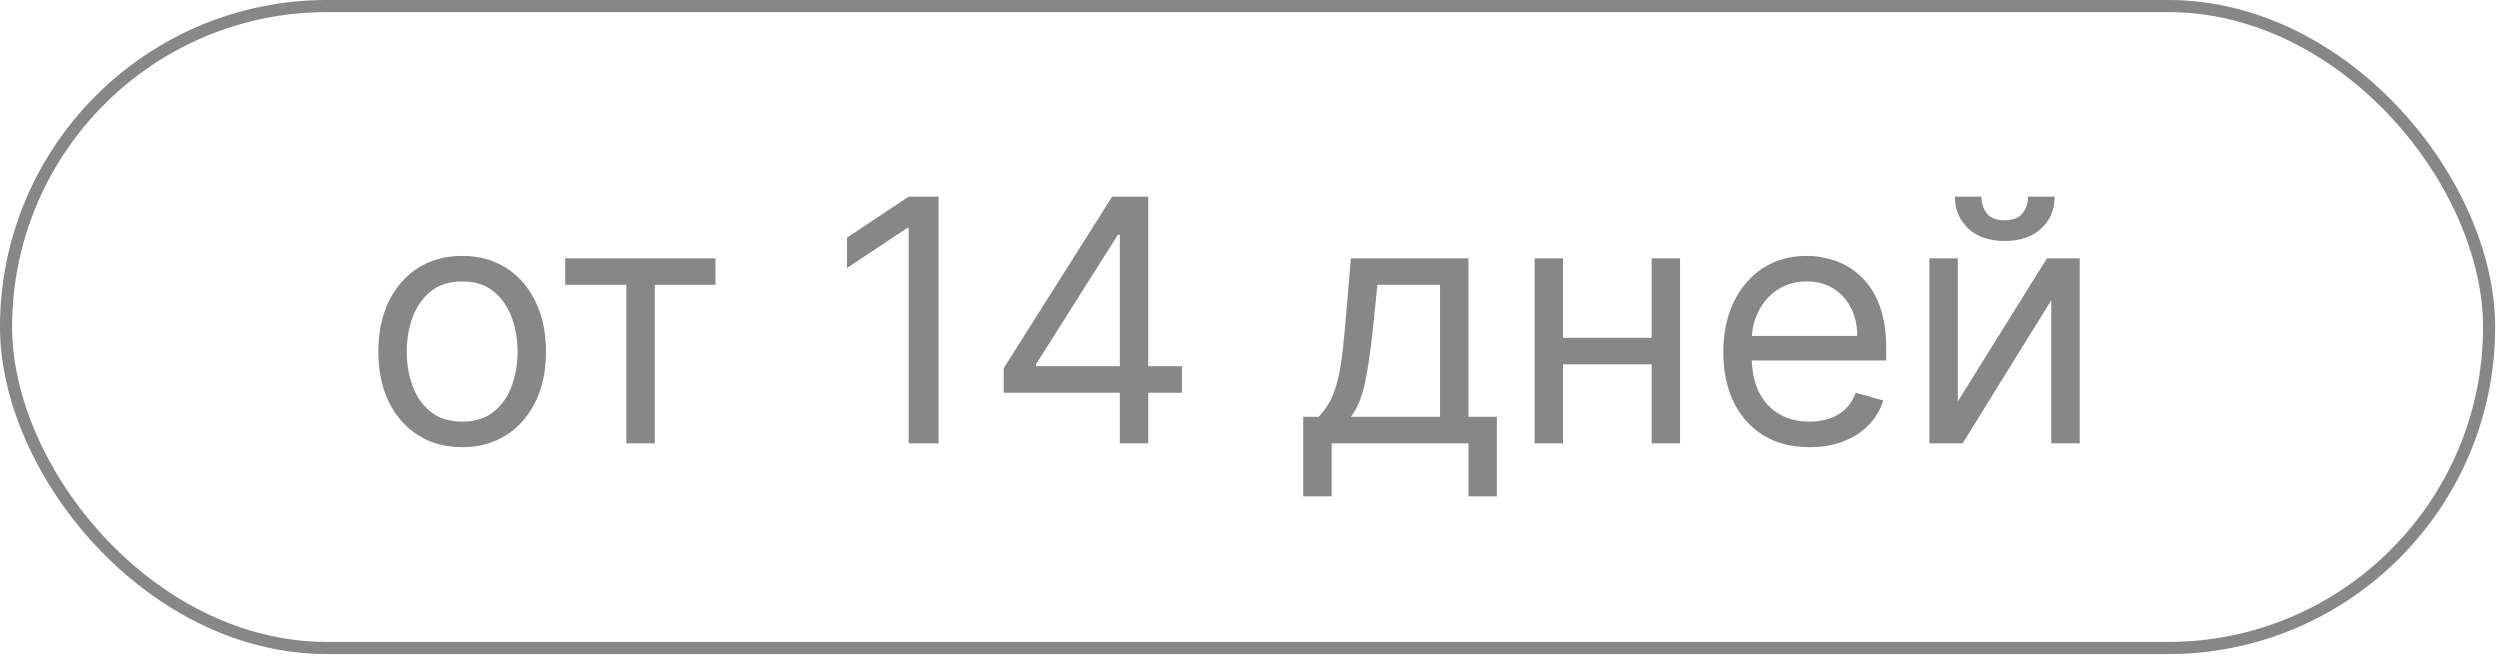 <?xml version="1.0" encoding="UTF-8"?> <svg xmlns="http://www.w3.org/2000/svg" width="86" height="23" viewBox="0 0 86 23" fill="none"><rect x="0.208" y="0.208" width="85.417" height="22.083" rx="11.042" stroke="#101010" stroke-opacity="0.5" stroke-width="0.417"></rect><path d="M15.898 15.383C15.324 15.383 14.819 15.246 14.386 14.972C13.955 14.699 13.618 14.316 13.375 13.825C13.135 13.333 13.015 12.759 13.015 12.101C13.015 11.438 13.135 10.86 13.375 10.365C13.618 9.871 13.955 9.487 14.386 9.214C14.819 8.94 15.324 8.803 15.898 8.803C16.473 8.803 16.975 8.94 17.406 9.214C17.84 9.487 18.177 9.871 18.417 10.365C18.66 10.86 18.782 11.438 18.782 12.101C18.782 12.759 18.66 13.333 18.417 13.825C18.177 14.316 17.84 14.699 17.406 14.972C16.975 15.246 16.473 15.383 15.898 15.383ZM15.898 14.504C16.334 14.504 16.694 14.392 16.975 14.169C17.257 13.945 17.465 13.651 17.601 13.286C17.736 12.922 17.804 12.527 17.804 12.101C17.804 11.676 17.736 11.28 17.601 10.912C17.465 10.545 17.257 10.248 16.975 10.021C16.694 9.795 16.334 9.682 15.898 9.682C15.462 9.682 15.103 9.795 14.821 10.021C14.539 10.248 14.331 10.545 14.195 10.912C14.06 11.28 13.992 11.676 13.992 12.101C13.992 12.527 14.06 12.922 14.195 13.286C14.331 13.651 14.539 13.945 14.821 14.169C15.103 14.392 15.462 14.504 15.898 14.504ZM19.442 9.798V8.886H24.613V9.798H22.525V15.25H21.547V9.798H19.442ZM32.287 6.765V15.25H31.259V7.842H31.209L29.138 9.218V8.174L31.259 6.765H32.287ZM34.528 13.51V12.665L38.257 6.765H38.87V8.074H38.456L35.638 12.532V12.598H40.66V13.51H34.528ZM38.522 15.25V13.253V12.86V6.765H39.5V15.25H38.522ZM44.831 17.073V14.338H45.361C45.491 14.203 45.603 14.057 45.697 13.899C45.791 13.742 45.872 13.556 45.941 13.34C46.013 13.122 46.074 12.857 46.123 12.545C46.173 12.23 46.217 11.85 46.256 11.405L46.471 8.886H50.515V14.338H51.493V17.073H50.515V15.25H45.808V17.073H44.831ZM46.471 14.338H49.537V9.798H47.383L47.217 11.405C47.148 12.071 47.062 12.652 46.96 13.149C46.858 13.647 46.695 14.043 46.471 14.338ZM57.049 11.621V12.532H53.536V11.621H57.049ZM53.768 8.886V15.25H52.79V8.886H53.768ZM57.795 8.886V15.25H56.817V8.886H57.795ZM62.249 15.383C61.636 15.383 61.107 15.247 60.662 14.977C60.22 14.703 59.879 14.322 59.639 13.833C59.401 13.341 59.282 12.77 59.282 12.118C59.282 11.466 59.401 10.892 59.639 10.394C59.879 9.894 60.213 9.505 60.641 9.226C61.072 8.944 61.575 8.803 62.149 8.803C62.481 8.803 62.808 8.859 63.131 8.969C63.455 9.08 63.749 9.259 64.014 9.508C64.279 9.754 64.49 10.079 64.648 10.486C64.805 10.892 64.884 11.392 64.884 11.985V12.4H59.978V11.555H63.889C63.889 11.195 63.818 10.875 63.674 10.593C63.533 10.312 63.331 10.089 63.069 9.926C62.809 9.763 62.503 9.682 62.149 9.682C61.76 9.682 61.423 9.778 61.139 9.972C60.857 10.162 60.64 10.411 60.488 10.718C60.336 11.024 60.26 11.353 60.26 11.704V12.267C60.26 12.748 60.343 13.155 60.509 13.489C60.677 13.821 60.911 14.073 61.209 14.247C61.507 14.419 61.854 14.504 62.249 14.504C62.506 14.504 62.738 14.468 62.945 14.396C63.155 14.322 63.336 14.211 63.488 14.065C63.639 13.916 63.757 13.731 63.84 13.51L64.784 13.775C64.685 14.095 64.518 14.377 64.283 14.62C64.048 14.861 63.758 15.048 63.413 15.184C63.068 15.316 62.68 15.383 62.249 15.383ZM67.349 13.808L70.415 8.886H71.542V15.25H70.564V10.328L67.515 15.25H66.371V8.886H67.349V13.808ZM69.768 6.765H70.68C70.68 7.213 70.525 7.579 70.216 7.863C69.906 8.148 69.487 8.29 68.956 8.29C68.434 8.29 68.019 8.148 67.709 7.863C67.403 7.579 67.249 7.213 67.249 6.765H68.161C68.161 6.981 68.22 7.17 68.339 7.333C68.461 7.496 68.666 7.577 68.956 7.577C69.246 7.577 69.454 7.496 69.578 7.333C69.705 7.17 69.768 6.981 69.768 6.765Z" fill="#101010" fill-opacity="0.5"></path></svg> 